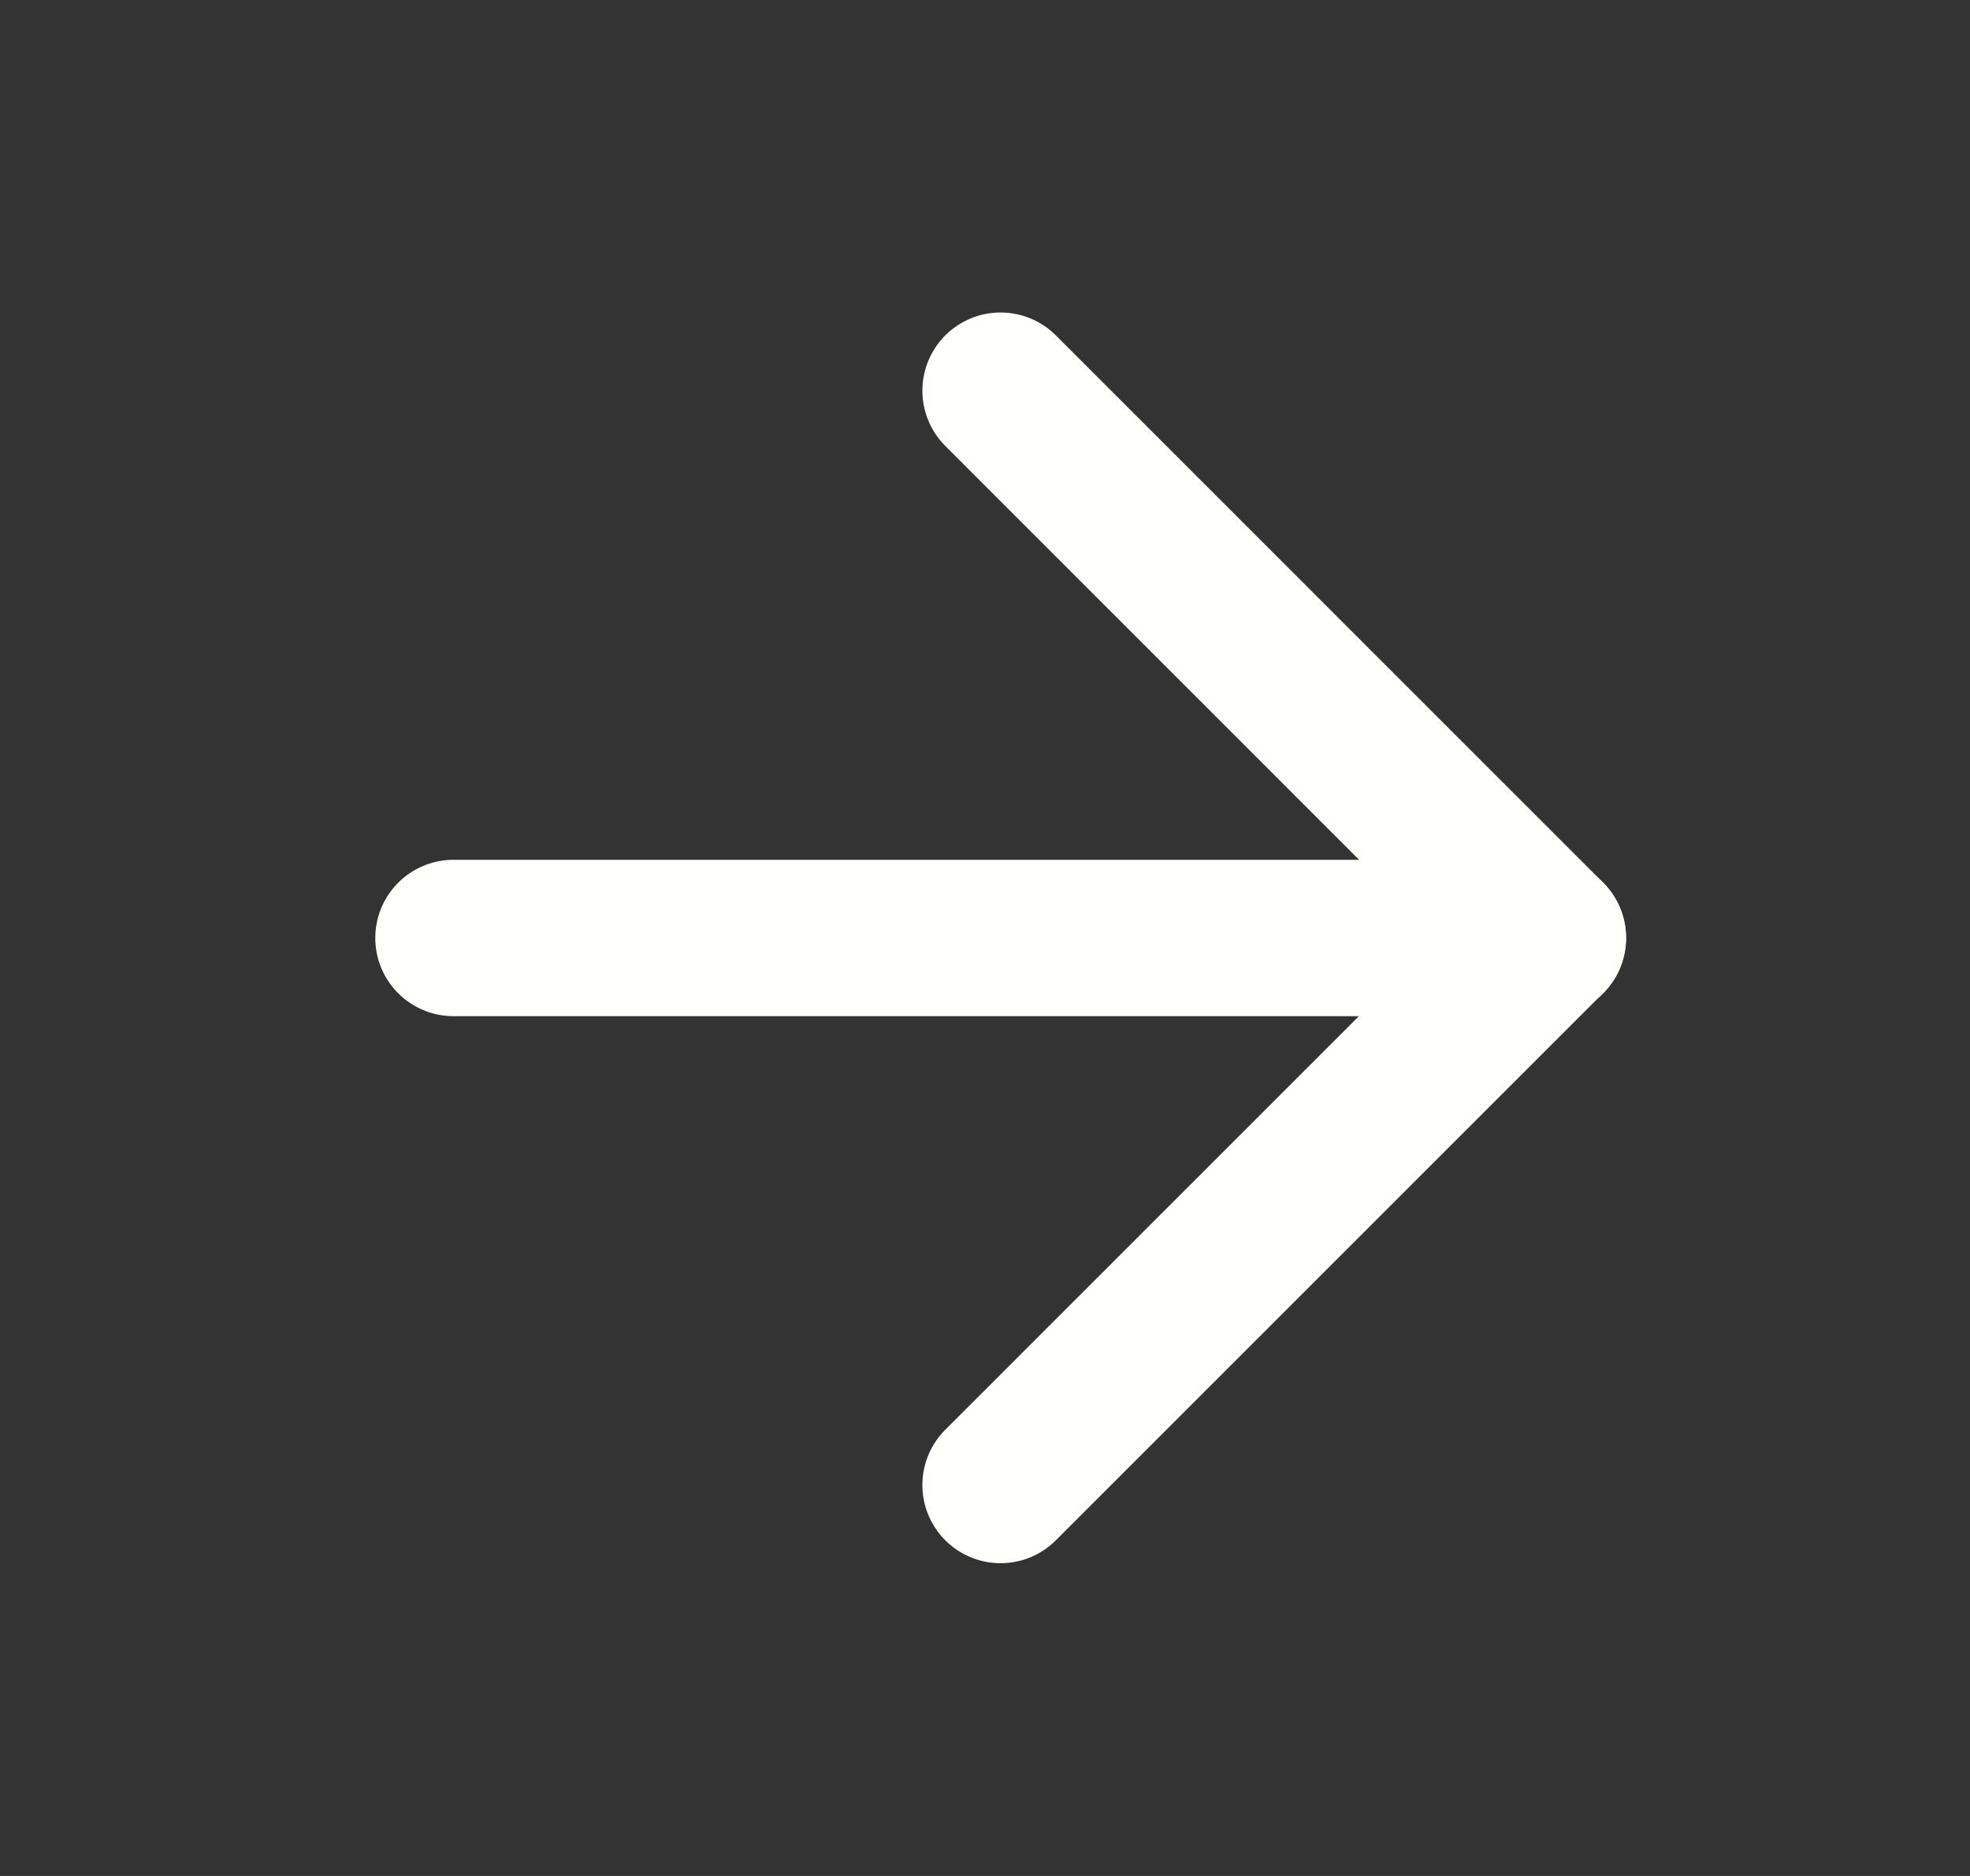 <svg width="21" height="20" viewBox="0 0 21 20" fill="none" xmlns="http://www.w3.org/2000/svg">
<rect x="0" y="0" width="21" height="20" fill="#333333" stroke="none"/>
<path d="M4.834 10L16.501 10" stroke="#FFFFFC" stroke-width="1.667" stroke-linecap="round" stroke-linejoin="round"/>
<path d="M10.666 4.165L16.499 9.999L10.666 15.832" stroke="#FFFFFC" stroke-width="1.667" stroke-linecap="round" stroke-linejoin="round"/>
</svg>
